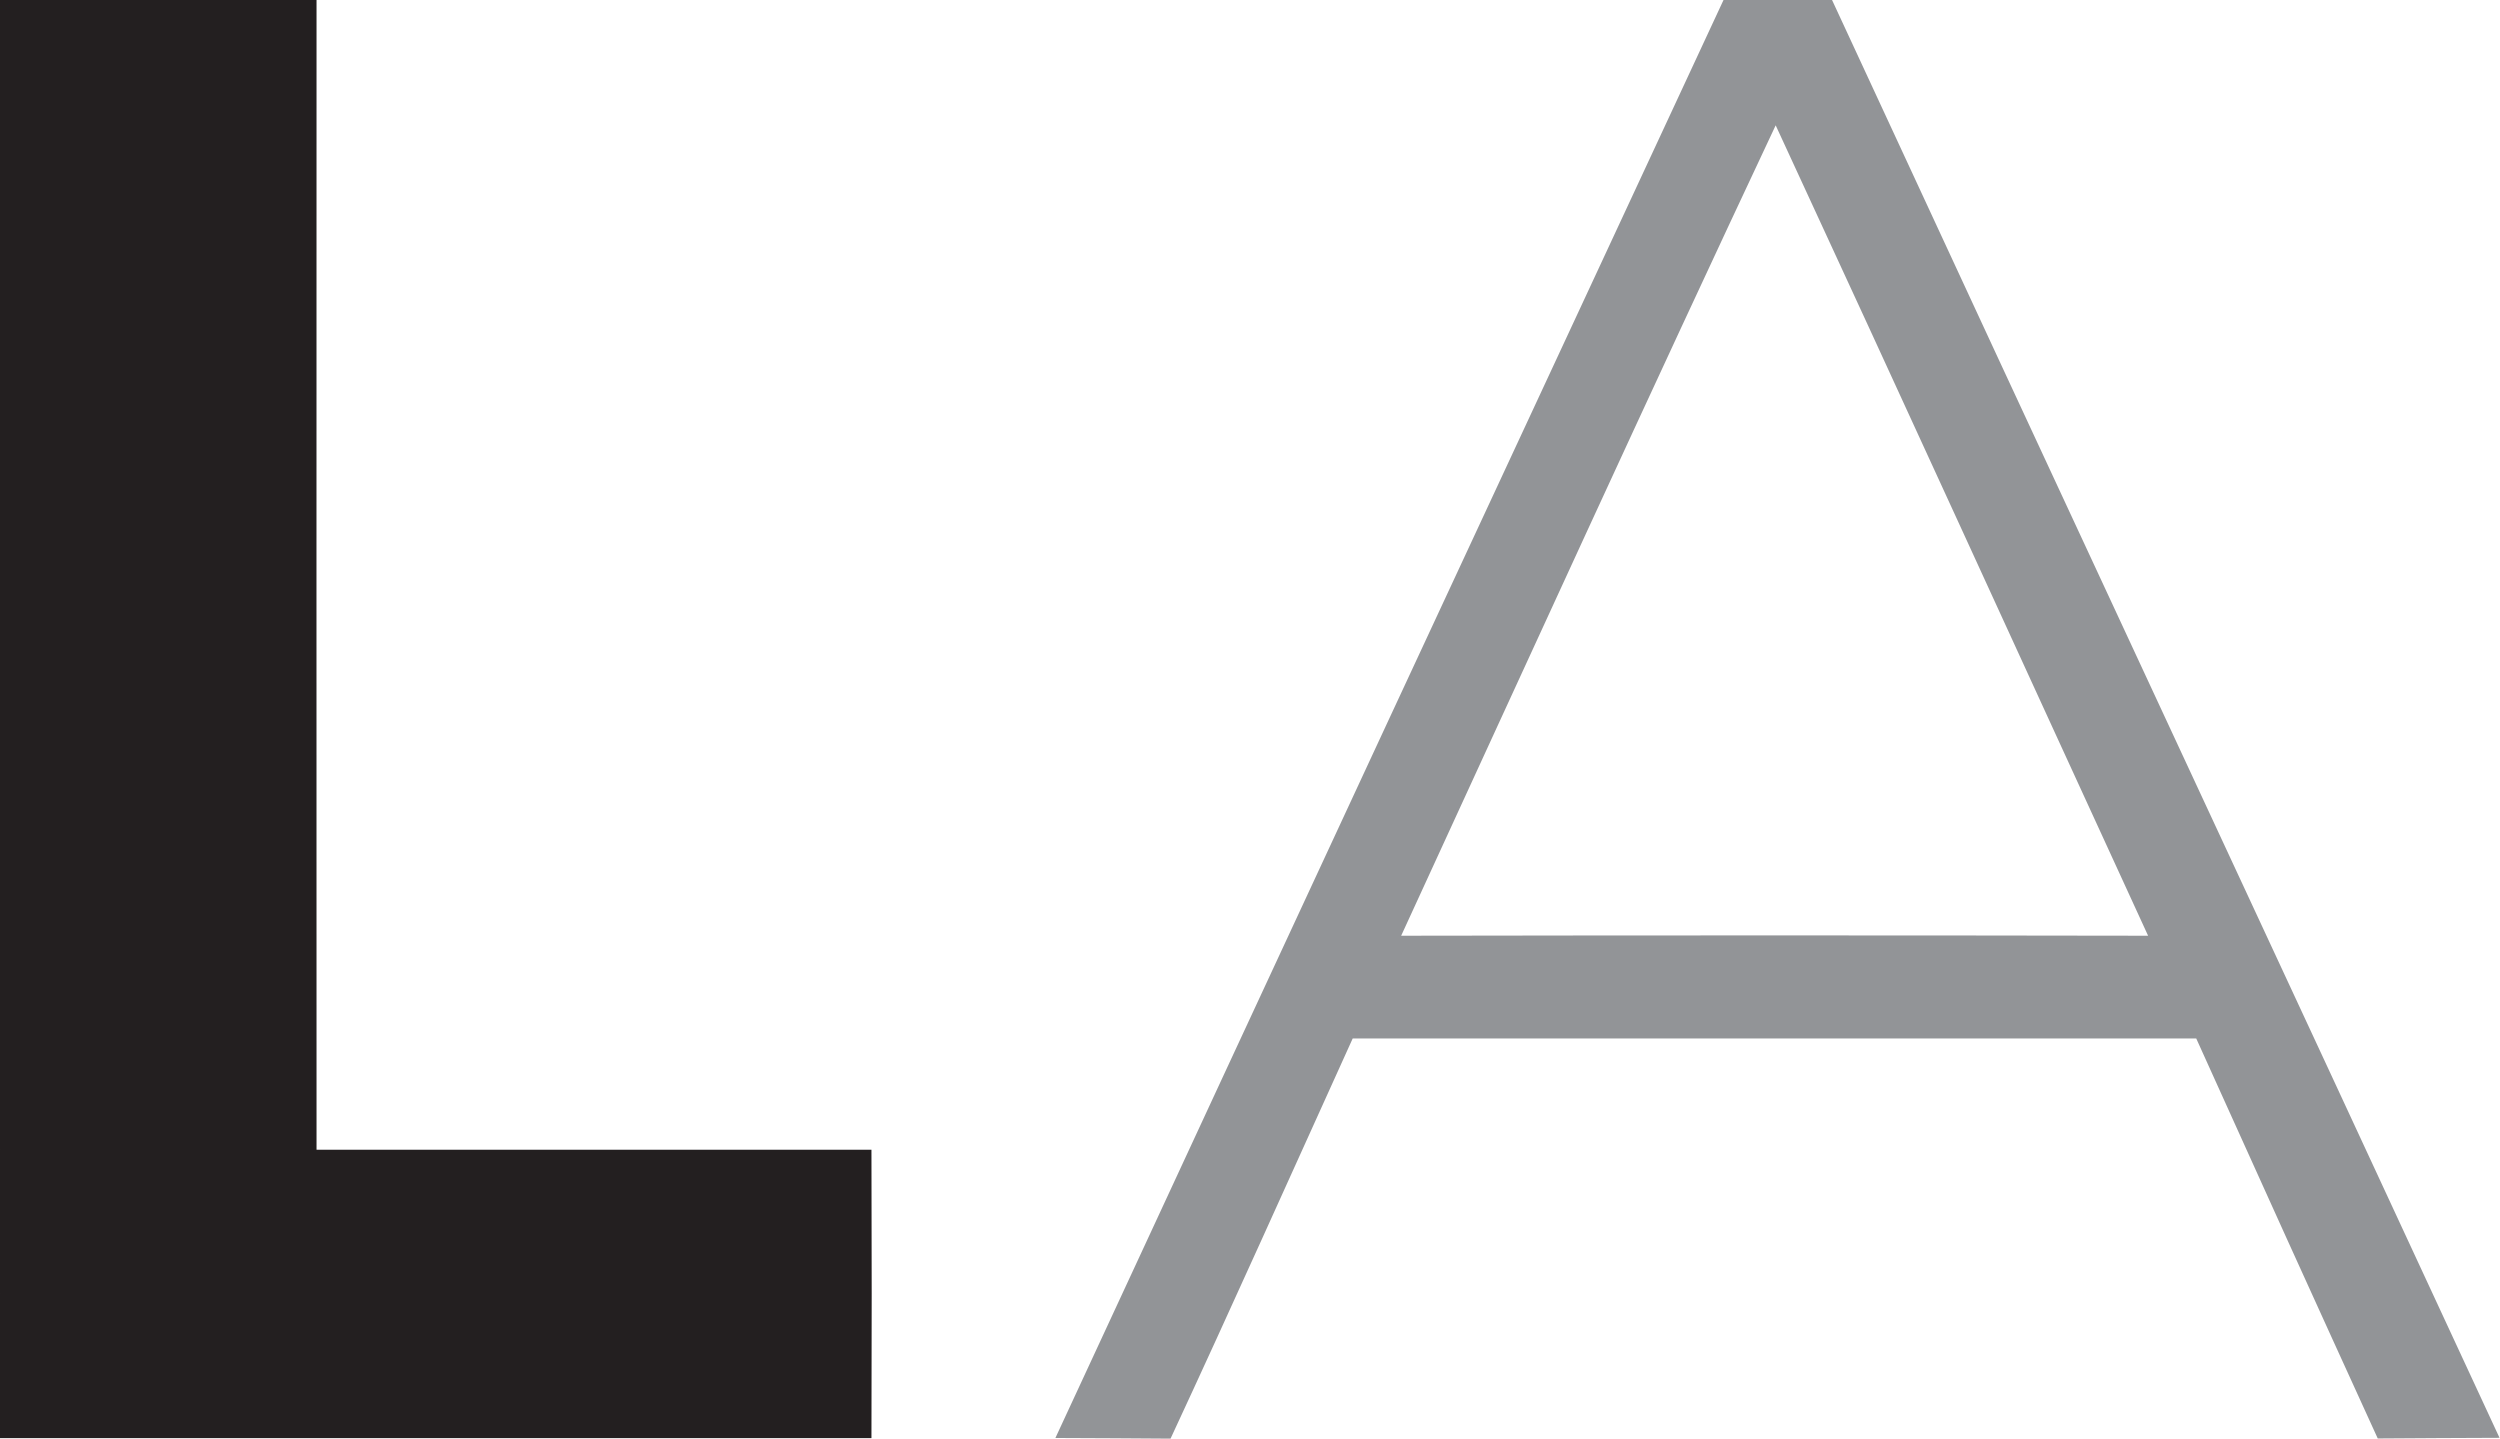 <svg version="1.2" xmlns="http://www.w3.org/2000/svg" viewBox="0 0 1548 891" width="1548" height="891">
	<title>logo (12)sss-svg</title>
	<style>
		.s0 { fill: #231f20 } 
		.s1 { fill: #929497 } 
	</style>
	<g id="#231f20ff">
		<path id="Layer" class="s0" d="m0 0h196c0 237.3-0.1 474.6 0 711.9 114.6 0.1 229.1-0.1 343.6 0 0.2 59.5 0.2 119.1 0 178.6-179.8 0-359.8 0-539.6 0z"/>
	</g>
	<g id="#929497ff">
		<path id="Layer" fill-rule="evenodd" class="s1" d="m1067.2 0h67.2c137.4 296.9 275.8 593.4 413.3 890.3-25.3 0.1-50.3 0.2-75.4 0.4-37.7-82.5-75.1-165-112.4-247.7-174.1 0-348.2 0-522.3 0-37.5 82.6-74.5 165.4-112.8 247.8-23.7-0.2-47.6-0.3-71.3-0.4 137.6-297 275.6-593.7 413.7-890.4zm32.3 77.6c-78.4 166.7-154.9 334.4-231.9 501.8q231.2-0.4 462.5 0c-76.9-167.3-153.3-334.8-230.6-501.8z"/>
	</g>
</svg>